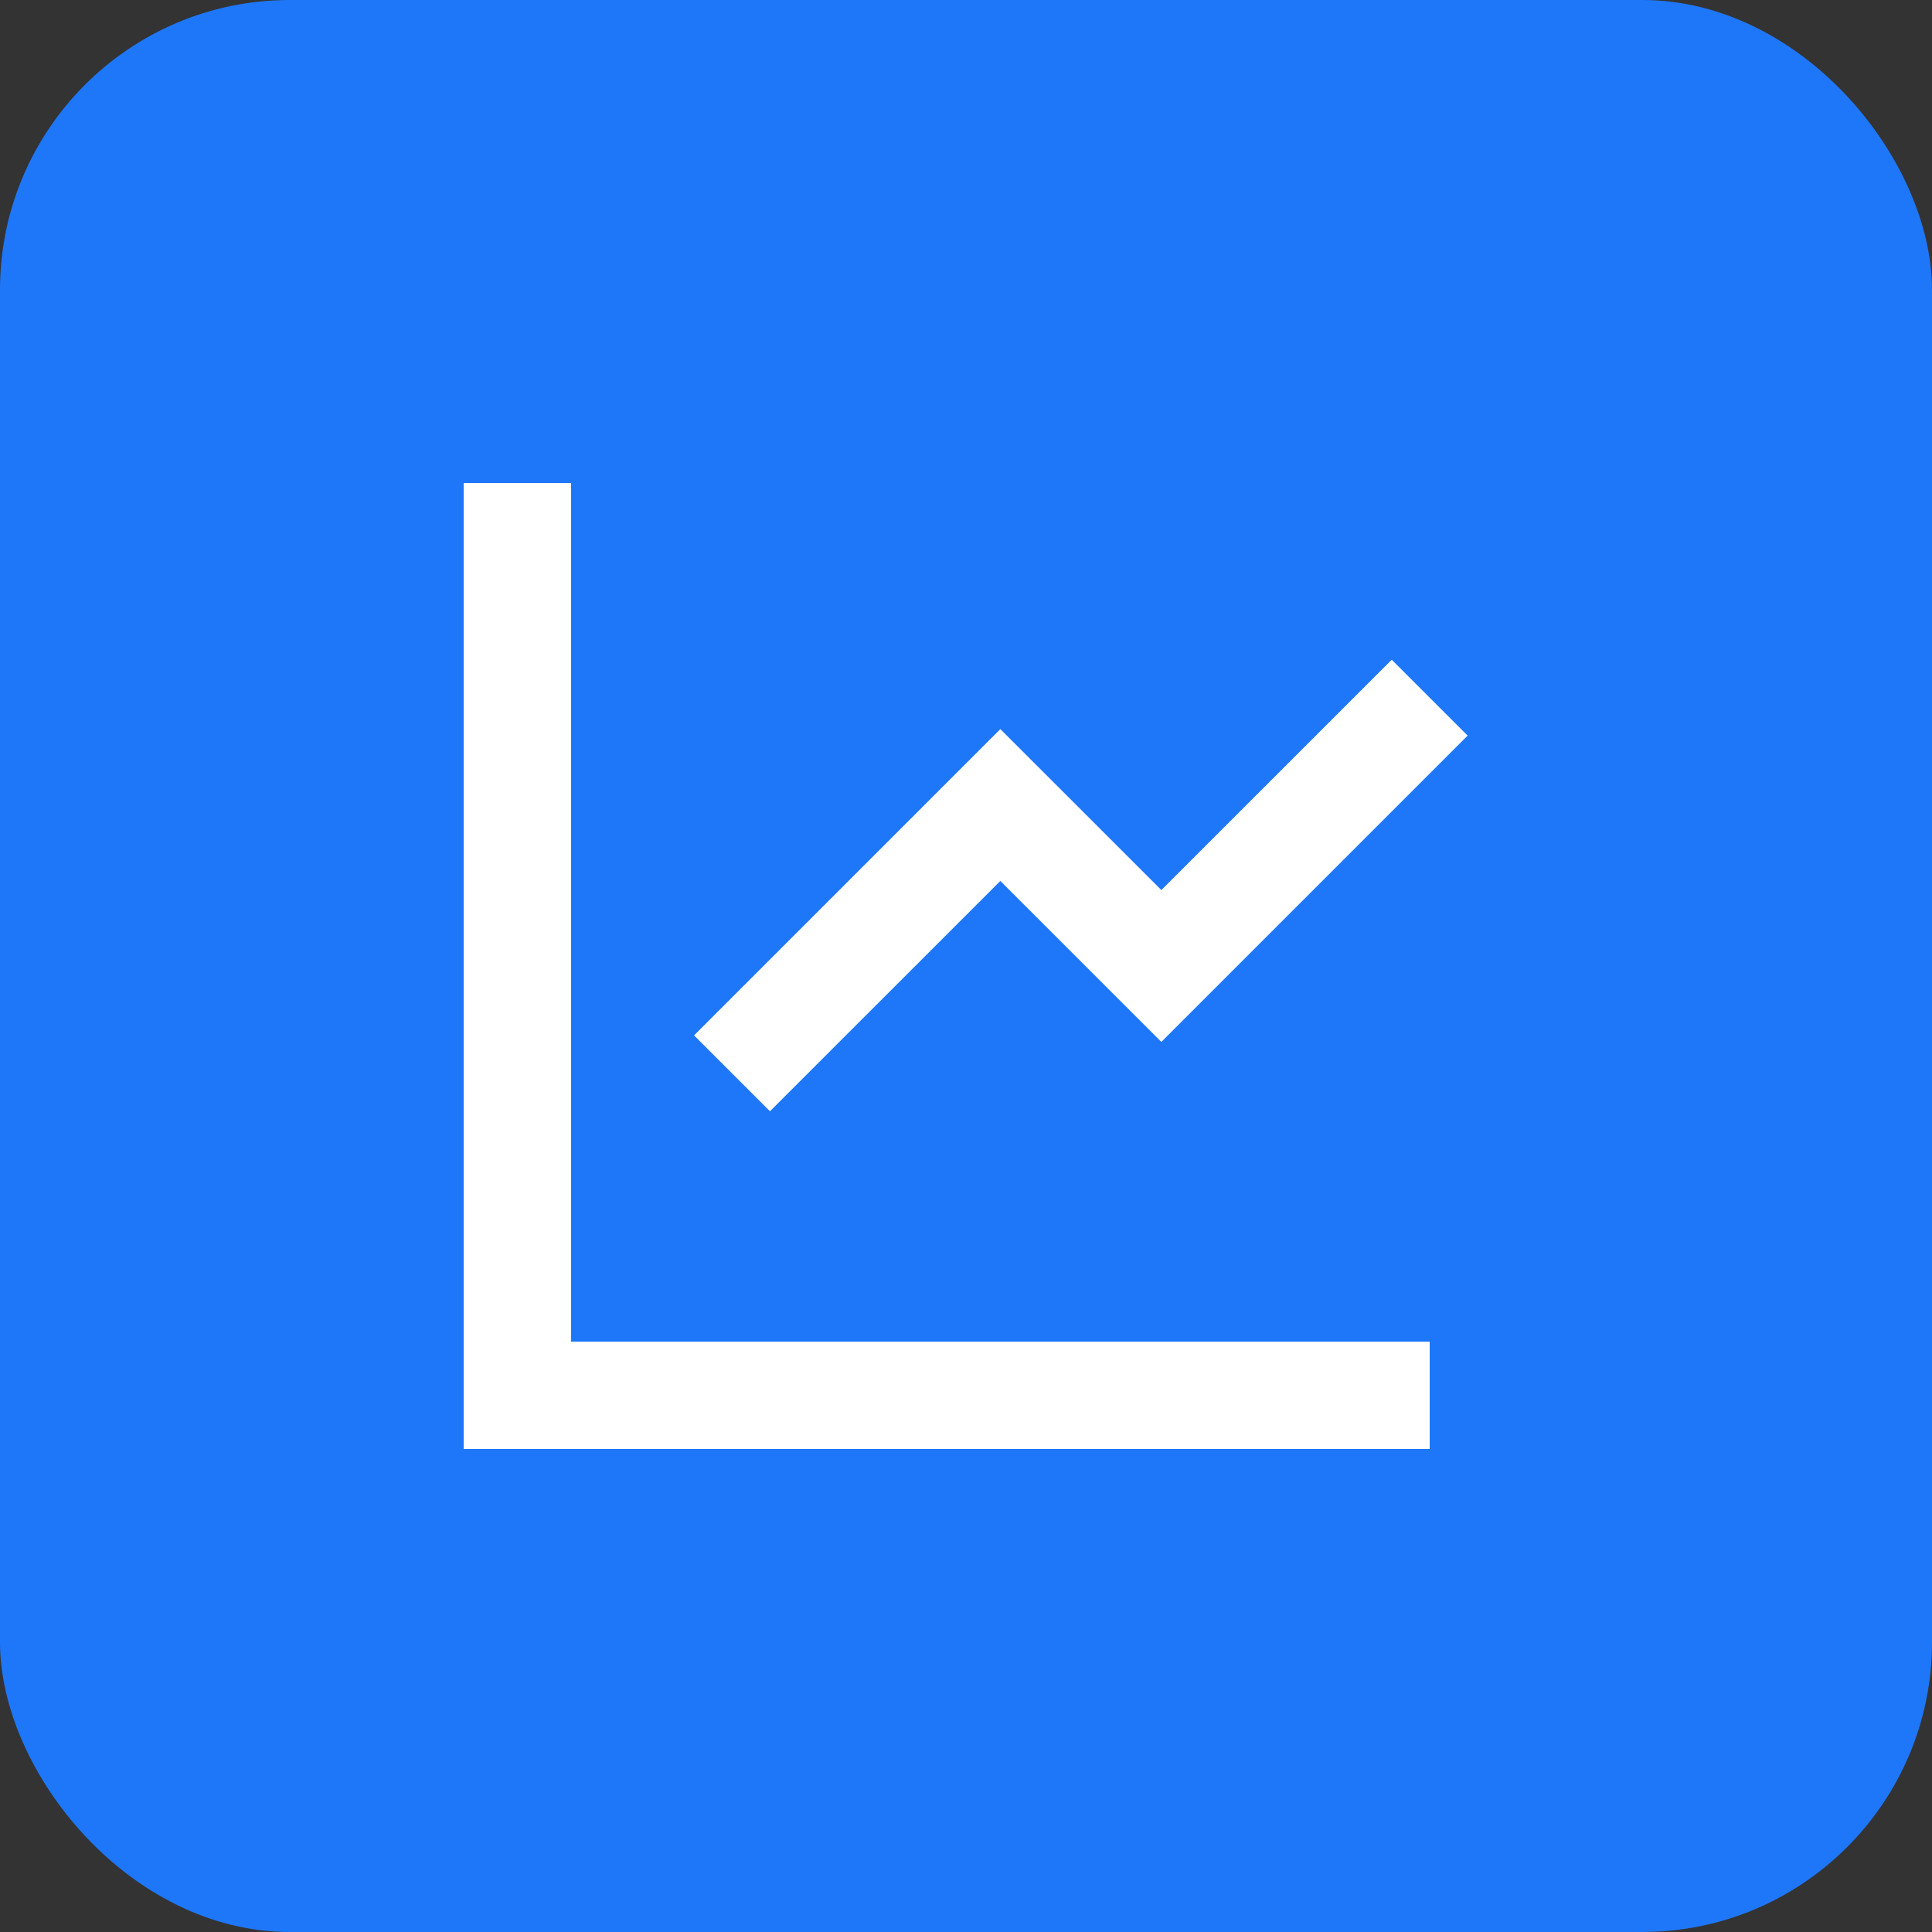 <svg width="100" height="100" viewBox="0 0 100 100" fill="none" xmlns="http://www.w3.org/2000/svg">
<rect x="0" y="0" width="100" height="100" fill="#333333" stroke="none"/>
<g id="00">
<rect width="100" height="100" rx="15" fill="#1E77F9"/>
<path id="Vector" d="M29.556 25V69.444H74V75H24V25H29.556ZM72.036 34.147L75.964 38.075L60.111 53.928L51.778 45.597L39.853 57.519L35.925 53.592L51.778 37.739L60.111 46.069L72.036 34.147Z" fill="white"/>
</g>
</svg>
